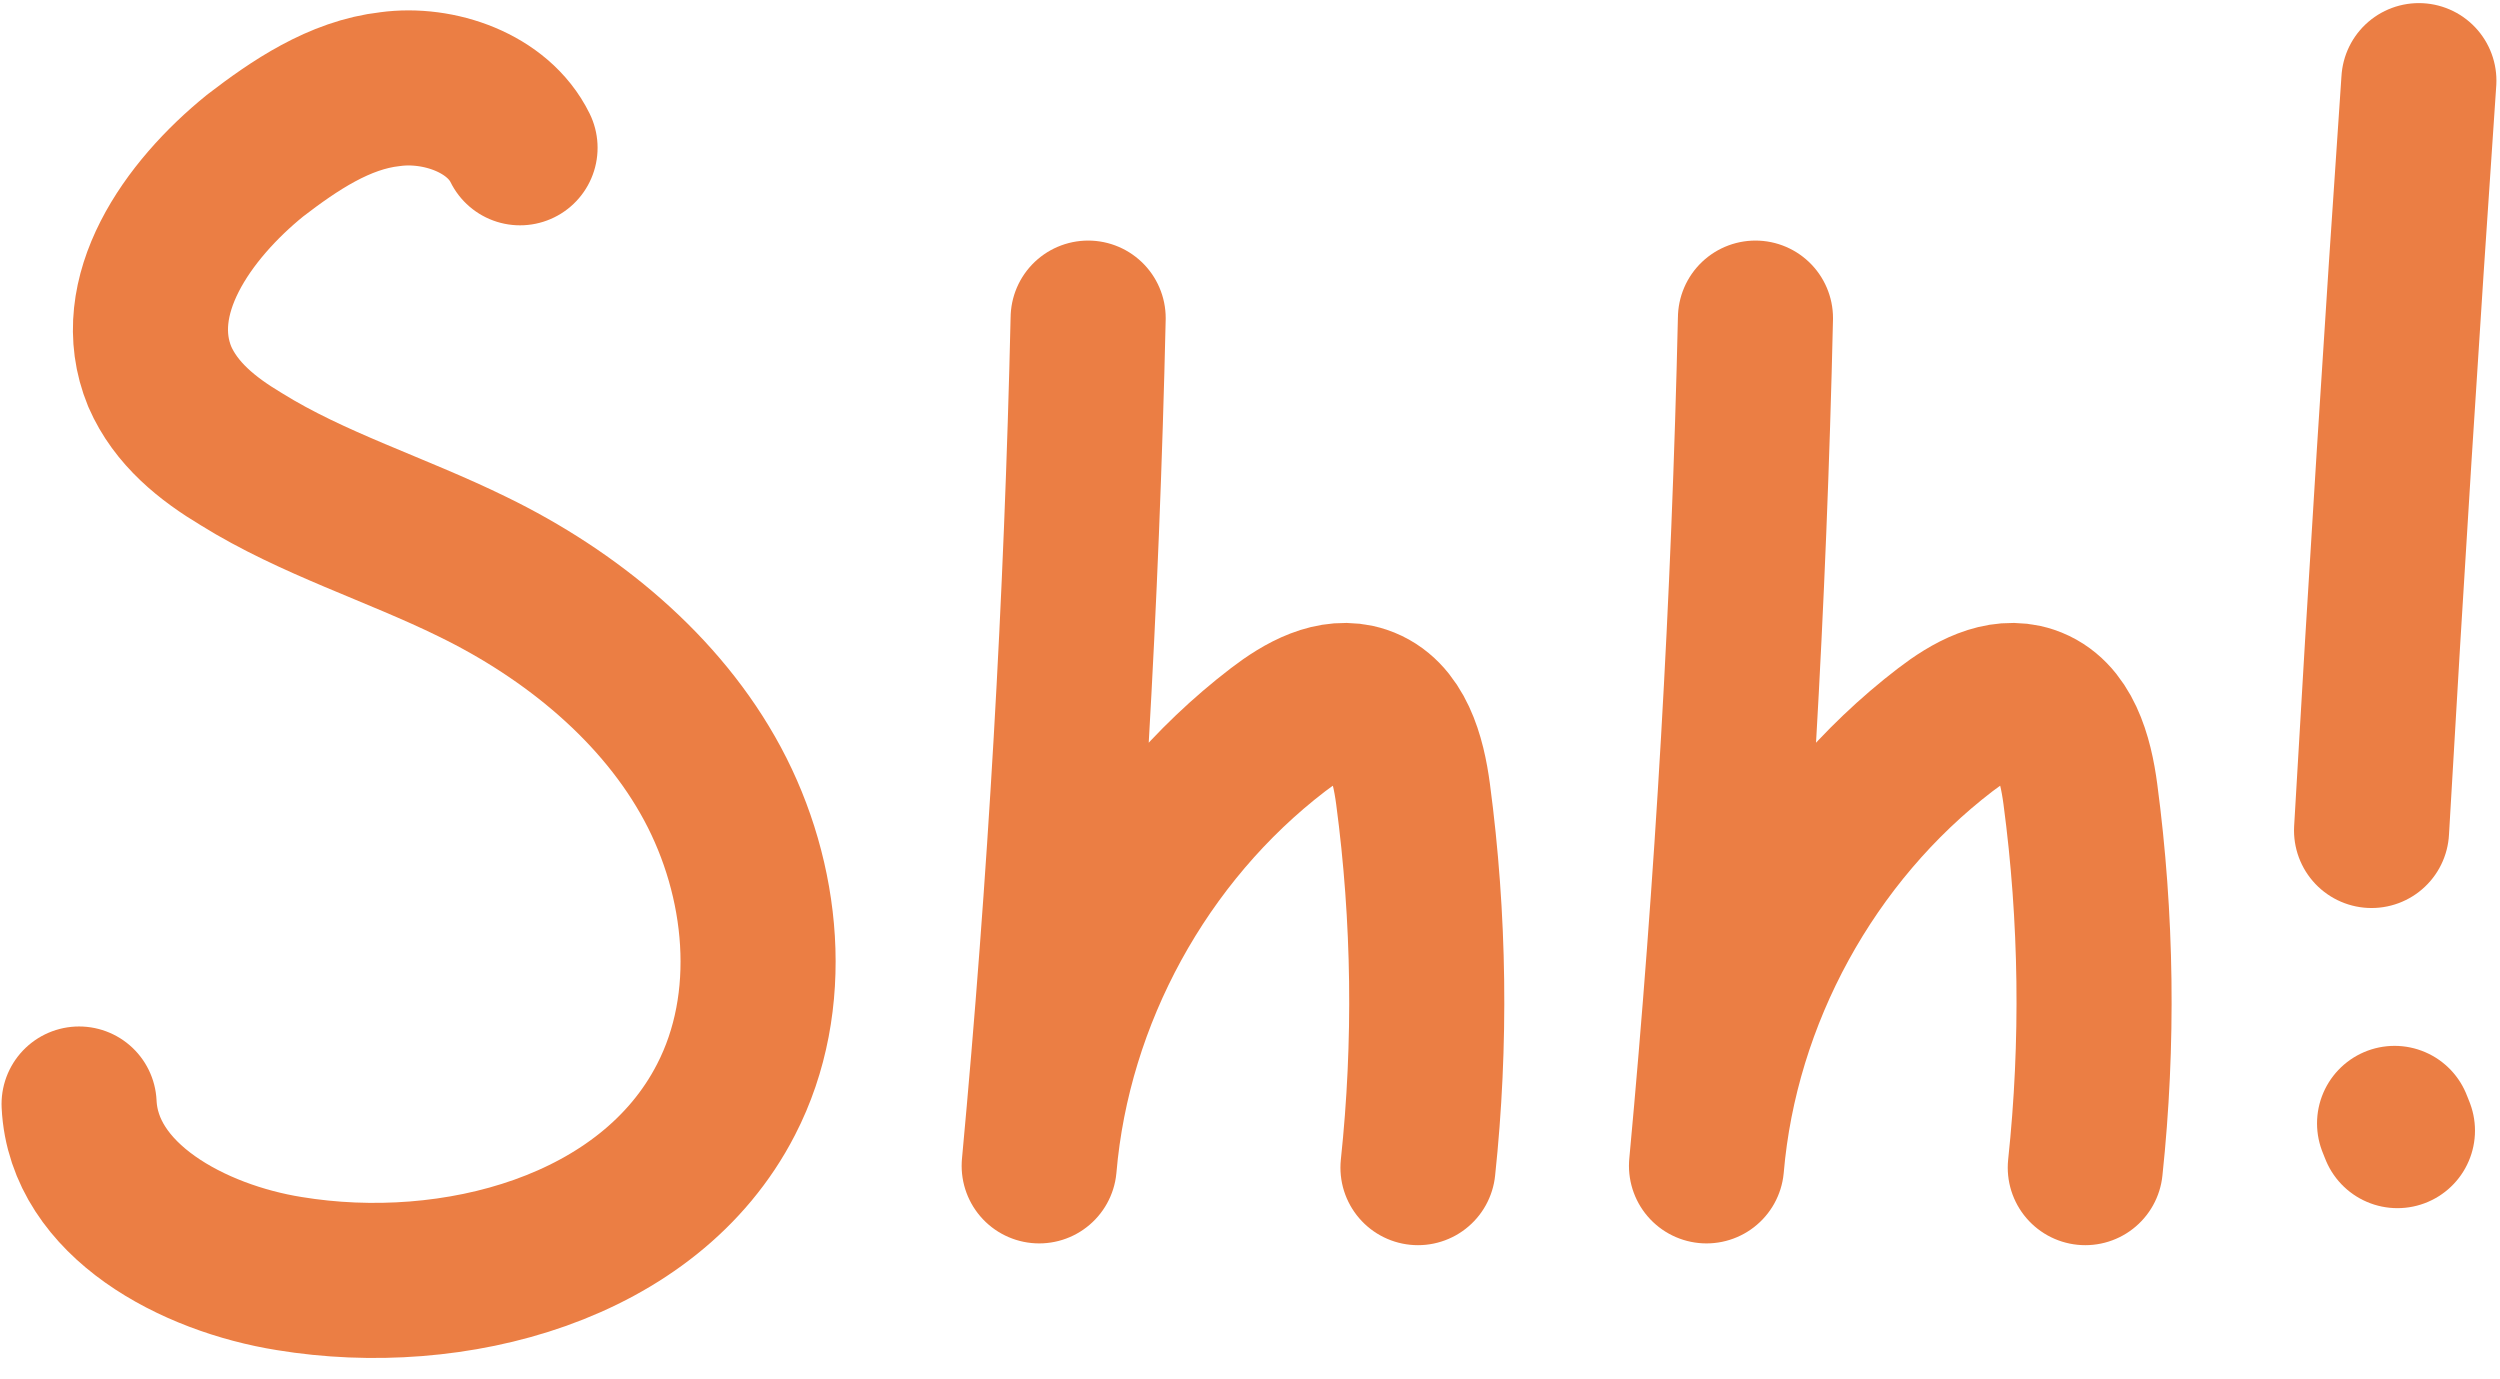 <?xml version="1.0" encoding="UTF-8"?><svg xmlns="http://www.w3.org/2000/svg" xmlns:xlink="http://www.w3.org/1999/xlink" height="88.9" preserveAspectRatio="xMidYMid meet" version="1.0" viewBox="-0.1 -0.2 161.2 88.9" width="161.2" zoomAndPan="magnify"><g fill="none" stroke="#eb7e44" stroke-linecap="round" stroke-linejoin="round" stroke-miterlimit="10" stroke-width="10"><path d="M33.432,9.329c-1.427-2.901-5.256-4.206-8.373-3.781c-3.284,0.368-6.189,2.351-8.704,4.281c-4.361,3.531-8.29,9.067-6.155,14.253 c1.041,2.398,3.088,4.024,5.249,5.318c4.597,2.866,9.981,4.514,14.915,6.938c6.375,3.1,12.184,7.866,15.481,14.005 c3.297,6.139,4.135,14.042,0.868,20.361C41.756,80.348,29.11,83.658,18.554,81.92C12.387,80.935,5.293,77.218,5,70.987"/><path d="M70.064,20.312c-0.415,18.25-1.468,36.486-3.157,54.663c0.937-10.963,6.67-21.43,15.404-28.122c1.566-1.2,3.542-2.334,5.413-1.708 c2.243,0.75,2.978,3.508,3.289,5.853c1.061,7.98,1.168,16.086,0.318,24.091"/><path d="M113.092,20.312c-0.415,18.25-1.468,36.486-3.157,54.663c0.937-10.963,6.67-21.43,15.404-28.122c1.566-1.2,3.542-2.334,5.413-1.708 c2.243,0.75,2.978,3.508,3.289,5.853c1.061,7.98,1.168,16.086,0.318,24.091"/><g><path d="M155.869,5c-1.11,16.153-2.127,32.27-3.051,48.349"/><path d="M154.487,72.702c-0.074-0.186-0.111-0.279-0.185-0.465"/></g></g></svg>